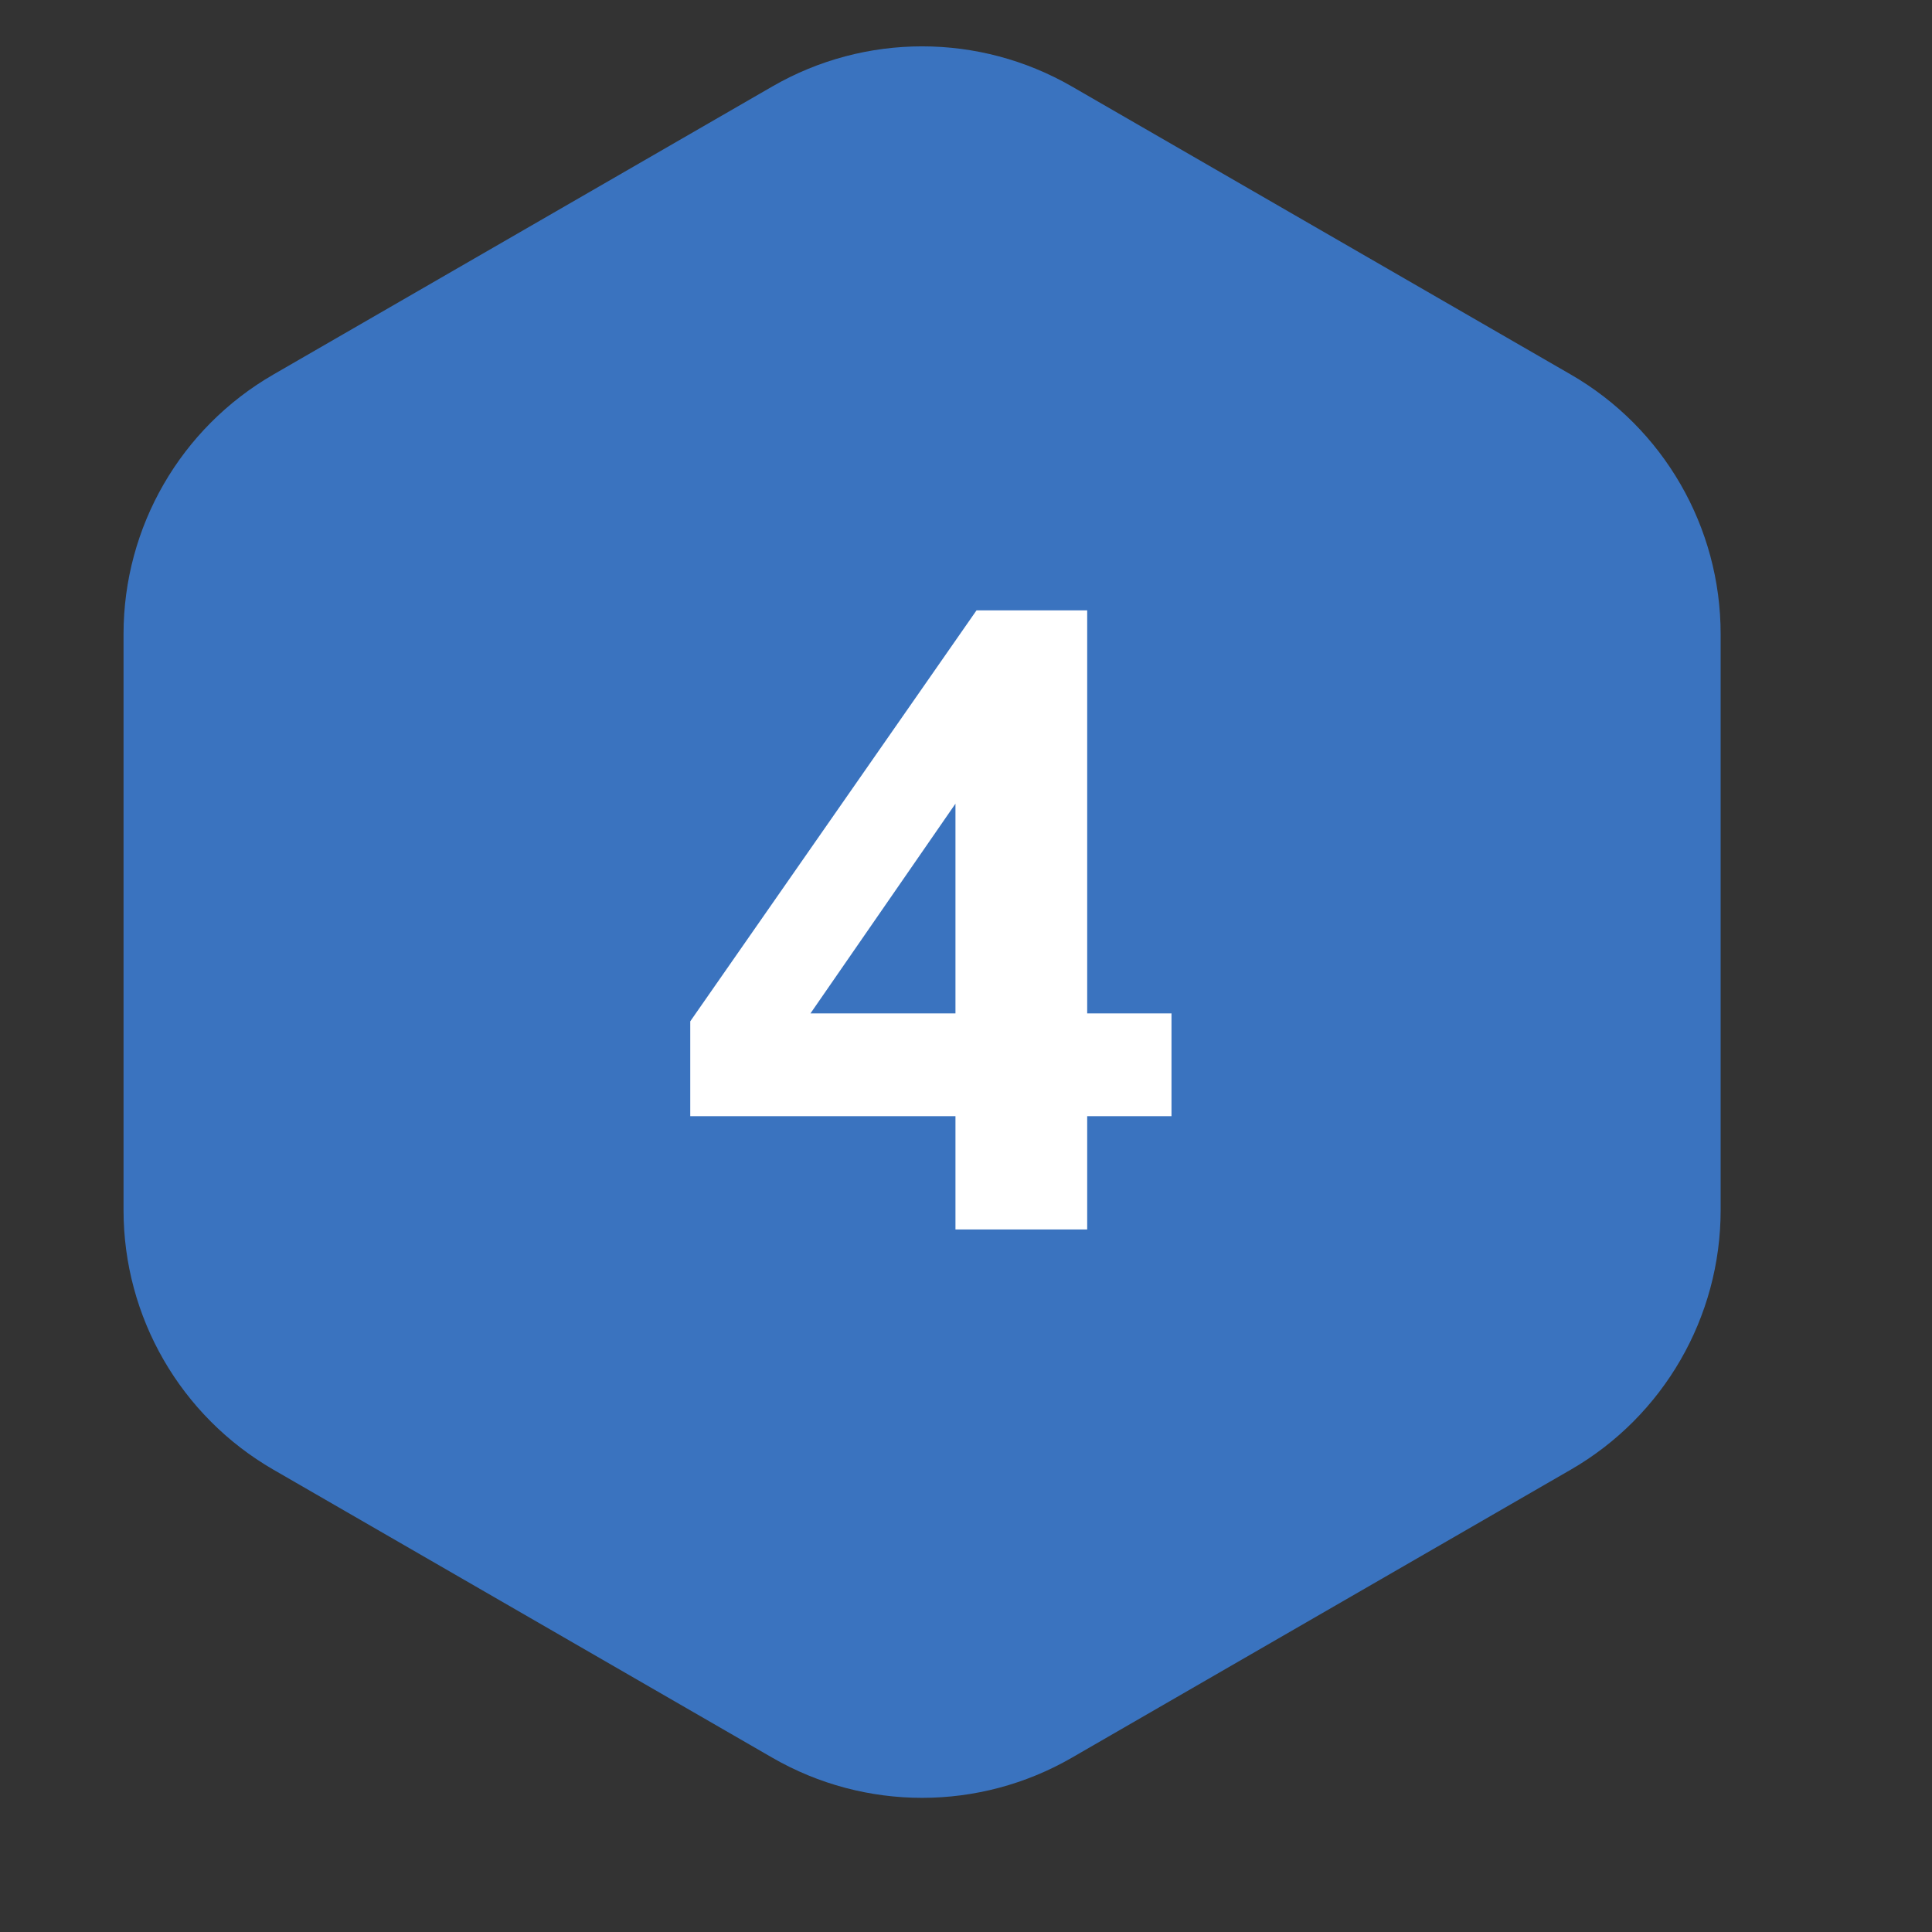 <svg width="88" height="88" viewBox="0 0 88 88" fill="none" xmlns="http://www.w3.org/2000/svg">
<rect x="0" y="0" width="88" height="88" fill="#333333" stroke="none"/>
<path d="M35.178 3.939C39.399 1.502 44.601 1.502 48.822 3.939L71.551 17.061C75.772 19.498 78.373 24.003 78.373 28.878V55.122C78.373 59.997 75.772 64.501 71.551 66.939L48.822 80.061C44.601 82.499 39.399 82.499 35.178 80.061L12.449 66.939C8.228 64.501 5.627 59.997 5.627 55.122L5.627 28.878C5.627 24.003 8.228 19.498 12.449 17.061L35.178 3.939Z" fill="#3A73BF"/>
<path d="M43.52 56V50.84H31.44V46.52L44.48 27.8H49.52V46.16H53.36V50.84H49.52V56H43.52ZM43.52 46.16V35.16H44.52L35.92 47.6V46.16H43.52Z" fill="white"/>
</svg>